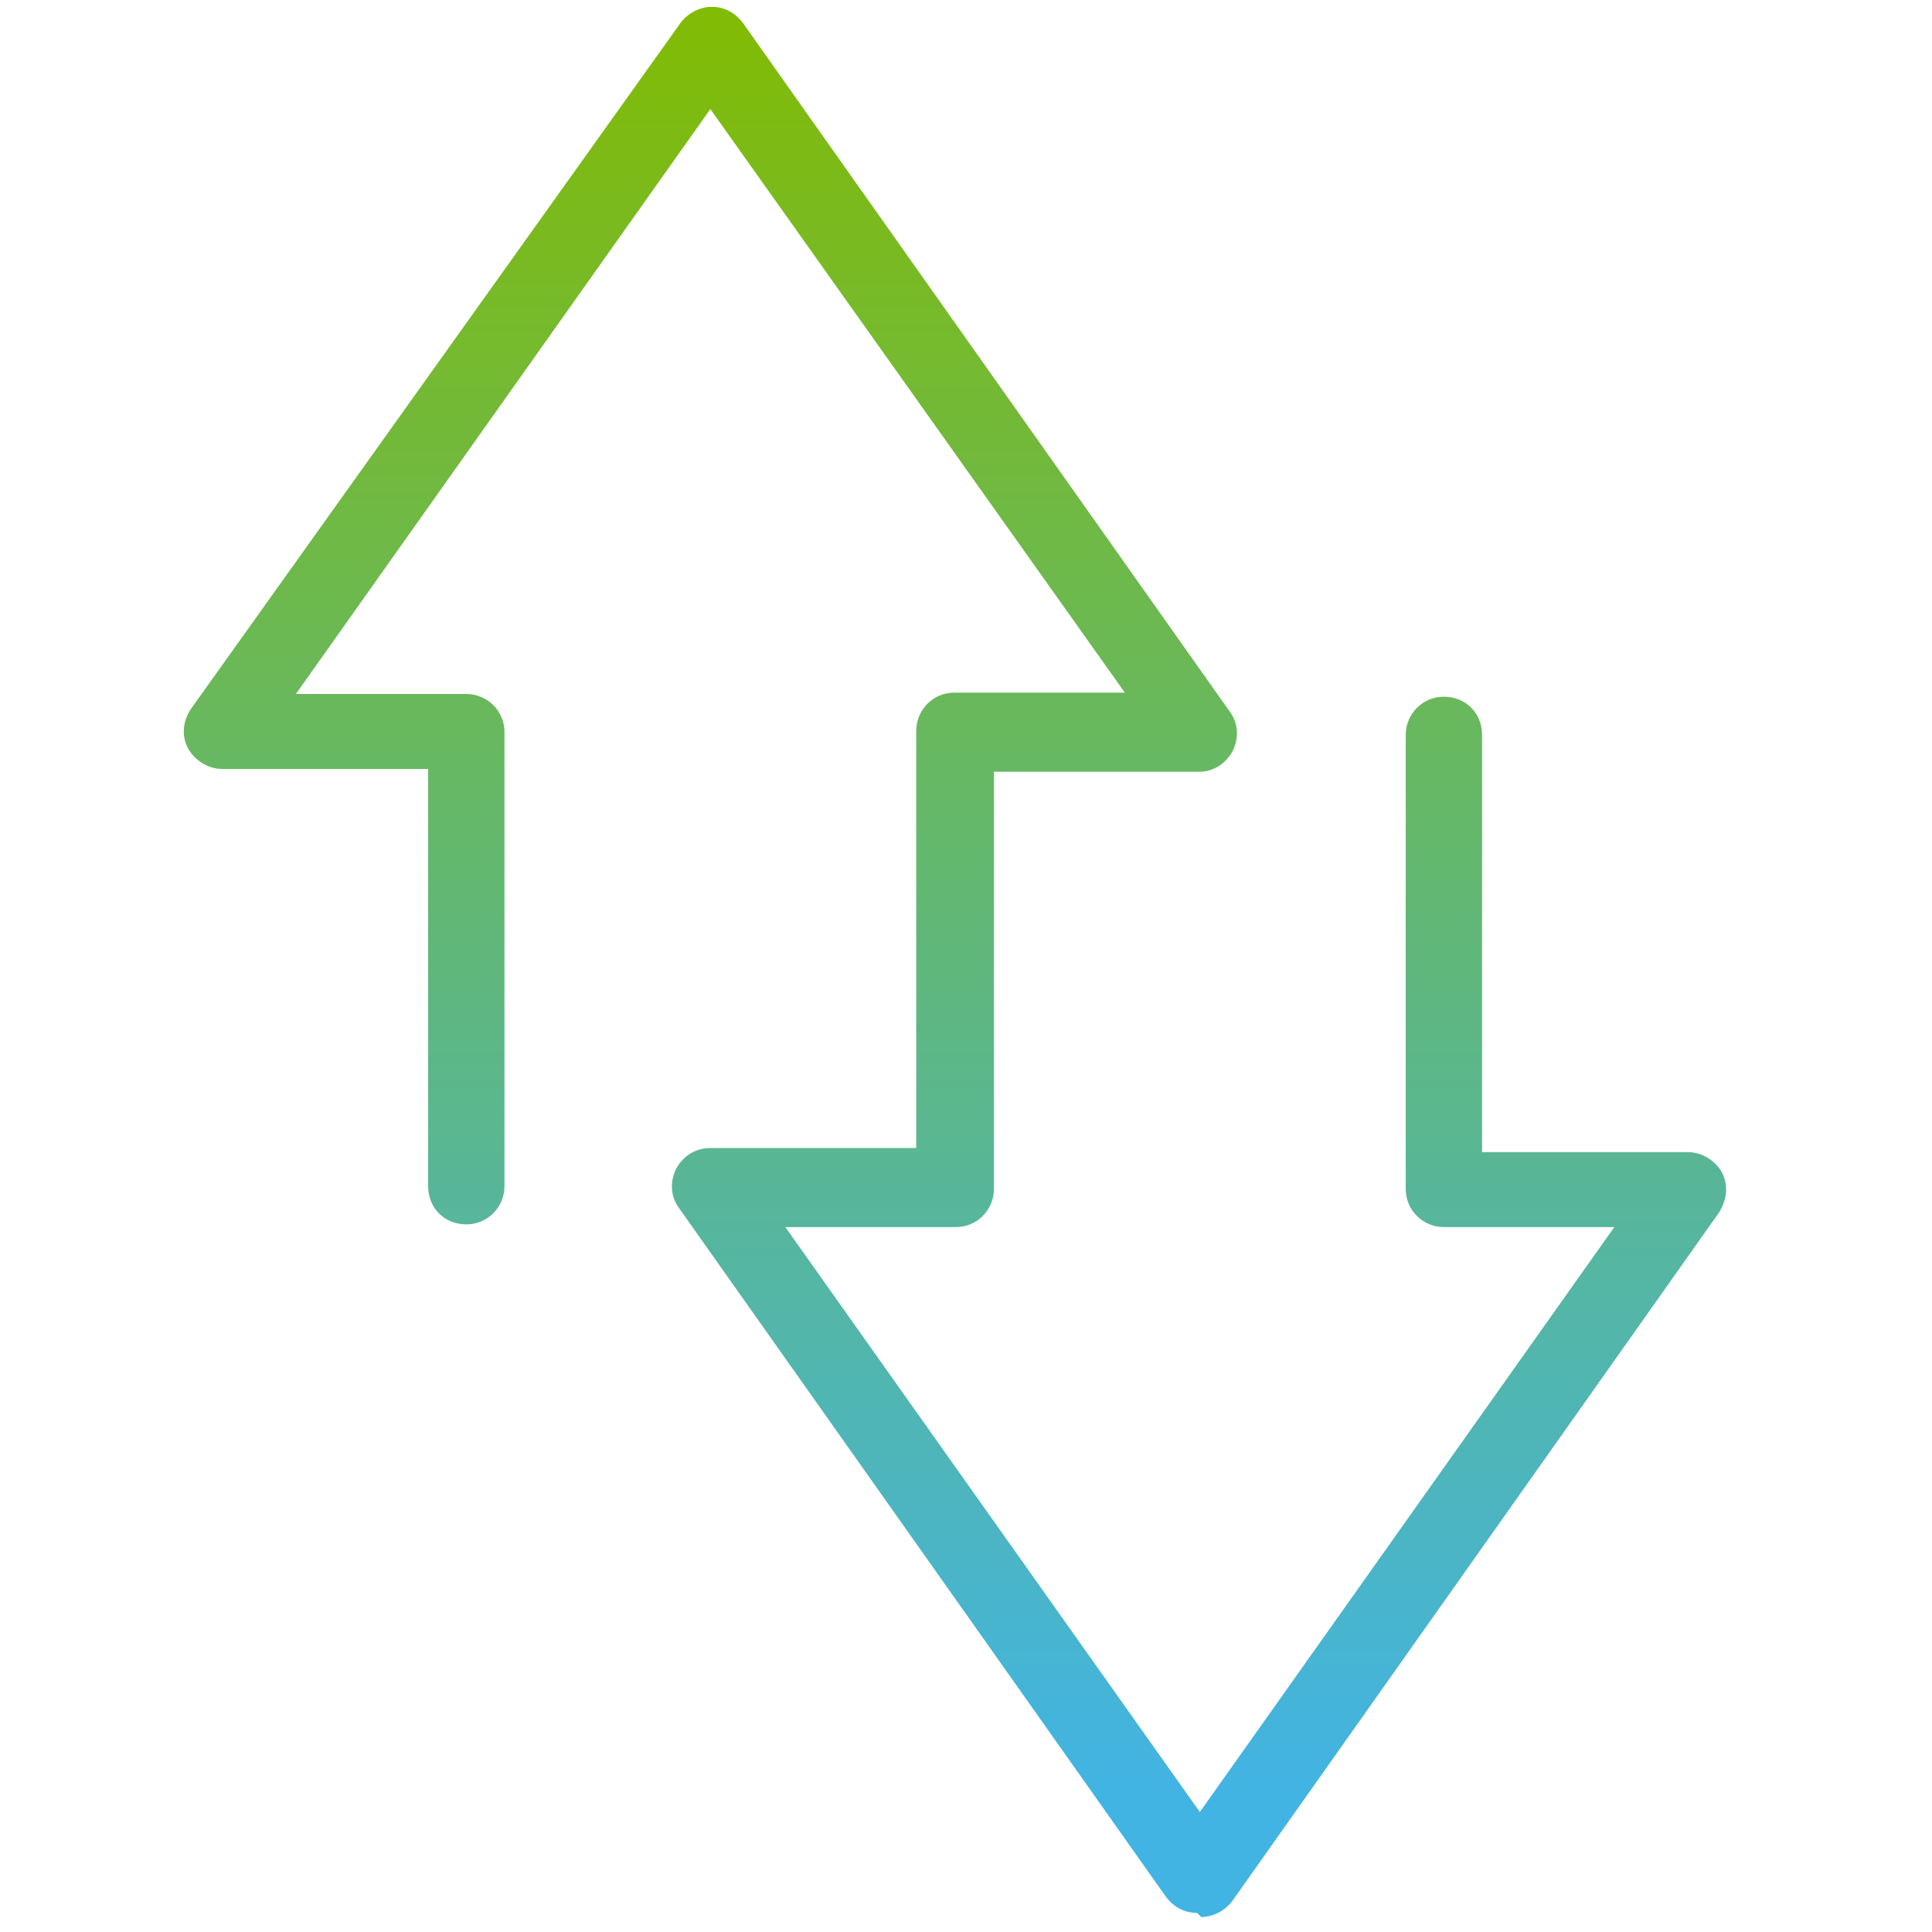 <?xml version="1.0" encoding="UTF-8"?>
<svg xmlns="http://www.w3.org/2000/svg" xmlns:xlink="http://www.w3.org/1999/xlink" version="1.1" viewBox="0 0 141.7 141.7">
  <defs>
    <style>
      .cls-1 {
        fill: url(#linear-gradient);
      }
    </style>
    <linearGradient id="linear-gradient" x1="-5503.5" y1="5413.2" x2="-5372.2" y2="5413.2" gradientTransform="translate(-5343.3 -5372) rotate(-90)" gradientUnits="userSpaceOnUse">
      <stop offset="0" stop-color="#42b4e4"/>
      <stop offset="1" stop-color="#82bb03"/>
    </linearGradient>
  </defs>
  <!-- Generator: Adobe Illustrator 28.7.3, SVG Export Plug-In . SVG Version: 1.2.0 Build 164)  -->
  <g>
    <g id="Layer_1">
      <path class="cls-1" d="M87.8,140.3c-.9,0-1.7-.4-2.3-1.2l-35.7-50.5c-.6-.8-.7-1.9-.2-2.9.5-.9,1.4-1.5,2.5-1.5h15.1v-30.6c0-1.5,1.2-2.8,2.8-2.8h12.5L52.1,8l-30.4,42.9h12.5c1.5,0,2.8,1.2,2.8,2.8v33.3c0,1.5-1.2,2.8-2.8,2.8s-2.8-1.2-2.8-2.8v-30.6h-15.1c-1,0-2-.6-2.5-1.5-.5-.9-.4-2,.2-2.9L49.9,1.7c.5-.7,1.4-1.2,2.3-1.2s1.7.4,2.3,1.2l35.7,50.5c.6.8.7,1.9.2,2.9-.5.9-1.4,1.5-2.4,1.5h-15.1v30.6c0,1.5-1.2,2.8-2.8,2.8h-12.5l30.4,42.9,30.4-42.9h-12.5c-1.5,0-2.8-1.2-2.8-2.8v-33.3c0-1.5,1.2-2.8,2.8-2.8s2.8,1.2,2.8,2.8v30.6h15.1c1,0,2,.6,2.5,1.5.2.4.3.8.3,1.3s-.2,1.1-.5,1.6l-35.7,50.5c-.5.7-1.4,1.2-2.3,1.2Z"/>
    </g>
  </g>
</svg>